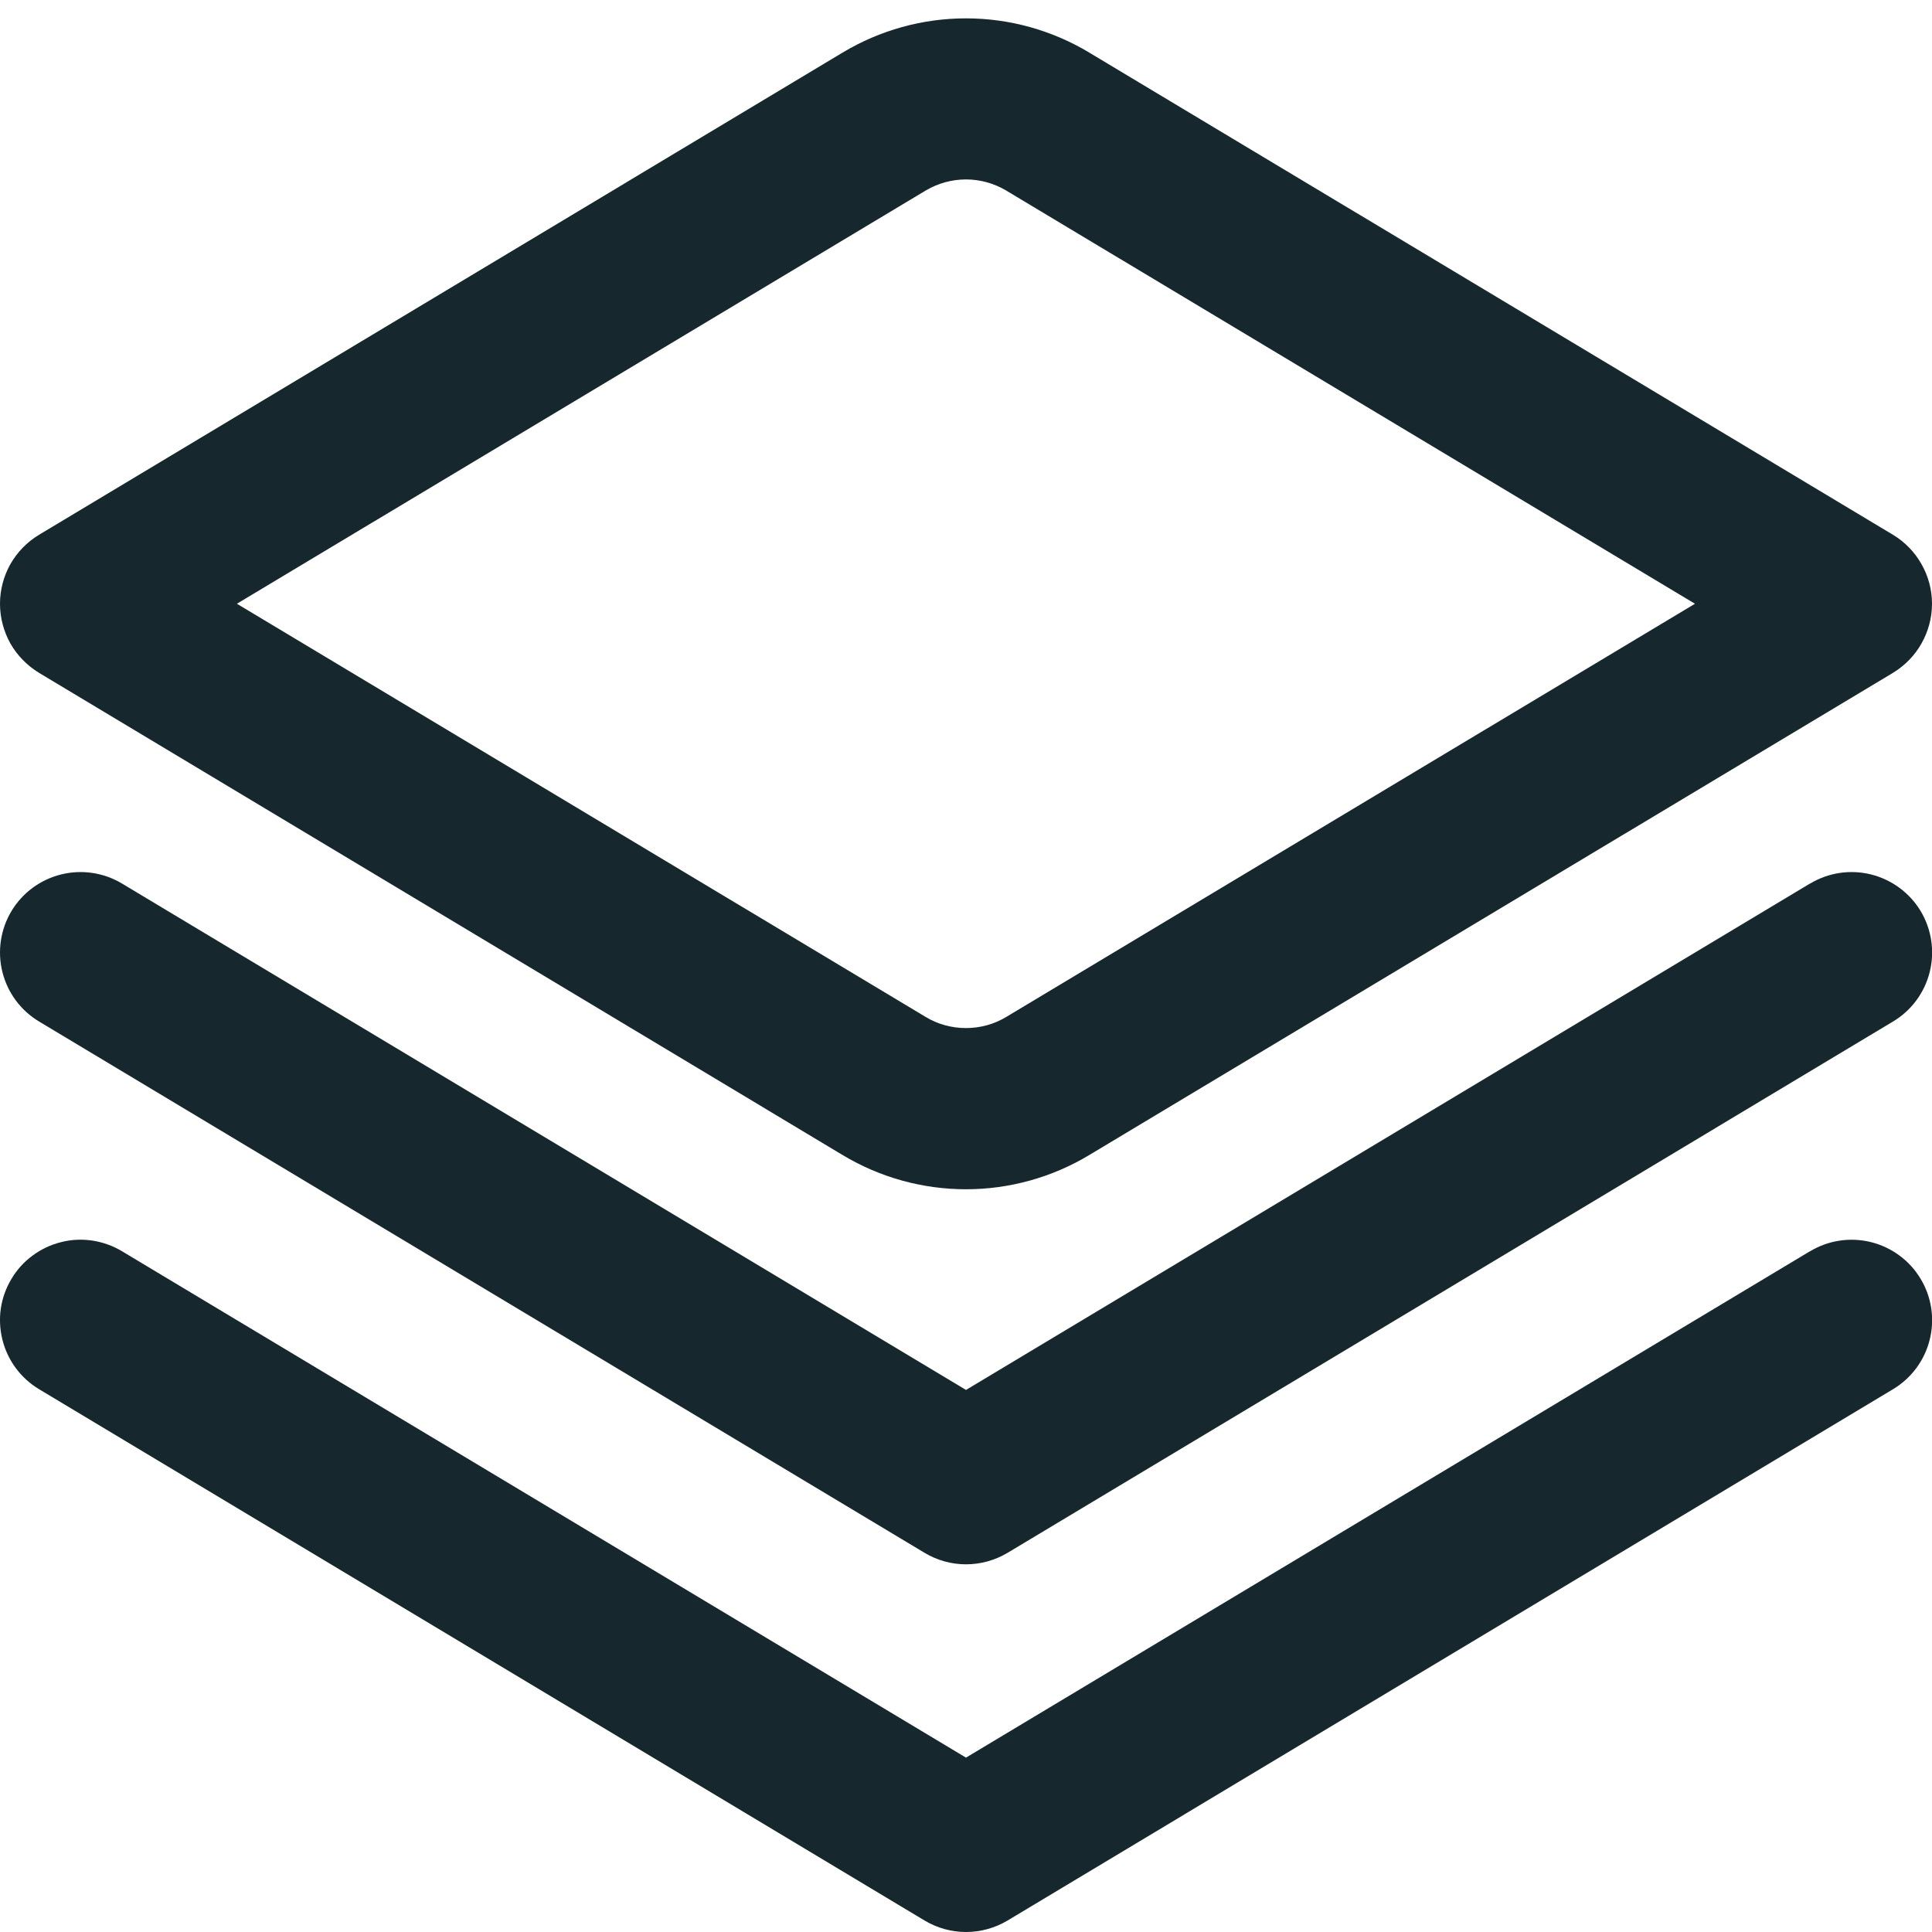<svg width="16" height="16" viewBox="0 0 16 16" fill="none" xmlns="http://www.w3.org/2000/svg">
<g clip-path="url(#clip0_9391_51172)">
<path d="M14.99 7.317L8 11.511L1.01 7.317C0.858 7.226 0.677 7.199 0.505 7.242C0.333 7.285 0.186 7.394 0.095 7.545C0.004 7.697 -0.023 7.879 0.02 8.05C0.063 8.222 0.172 8.369 0.324 8.46L7.657 12.86C7.761 12.922 7.879 12.955 8 12.955C8.121 12.955 8.24 12.922 8.344 12.86L15.677 8.46C15.829 8.369 15.938 8.222 15.981 8.05C16.024 7.879 15.997 7.697 15.906 7.545C15.815 7.394 15.667 7.285 15.496 7.242C15.324 7.199 15.143 7.226 14.991 7.317H14.99Z" fill="#16282D"/>
<path d="M14.99 10.362L8 14.556L1.01 10.362C0.935 10.317 0.851 10.287 0.765 10.274C0.678 10.261 0.59 10.265 0.505 10.287C0.42 10.308 0.34 10.346 0.27 10.398C0.199 10.45 0.14 10.515 0.095 10.591C0.05 10.666 0.02 10.749 0.007 10.835C-0.006 10.922 -0.001 11.01 0.02 11.095C0.063 11.267 0.172 11.414 0.324 11.505L7.657 15.905C7.761 15.967 7.879 16 8 16C8.121 16 8.24 15.967 8.344 15.905L15.677 11.505C15.829 11.414 15.938 11.267 15.981 11.095C16.024 10.924 15.997 10.742 15.906 10.591C15.815 10.439 15.667 10.33 15.496 10.287C15.324 10.244 15.143 10.271 14.991 10.362H14.99Z" fill="#16282D"/>
<path d="M8 9.849C7.64 9.849 7.287 9.751 6.979 9.566L0.323 5.572C0.225 5.512 0.143 5.429 0.086 5.329C0.03 5.228 0 5.115 0 5C0 4.885 0.03 4.772 0.086 4.672C0.143 4.572 0.225 4.488 0.323 4.429L6.979 0.435C7.287 0.25 7.64 0.152 8 0.152C8.359 0.152 8.712 0.25 9.02 0.435L15.677 4.429C15.775 4.488 15.857 4.572 15.913 4.672C15.97 4.772 16 4.885 16 5C16 5.115 15.97 5.228 15.913 5.329C15.857 5.429 15.775 5.512 15.677 5.572L9.02 9.566C8.712 9.751 8.359 9.849 8 9.849ZM1.962 5L7.666 8.422C7.767 8.483 7.882 8.514 8 8.514C8.117 8.514 8.232 8.483 8.333 8.422L14.037 5L8.333 1.578C8.232 1.518 8.117 1.486 8 1.486C7.882 1.486 7.767 1.518 7.666 1.578L1.962 5Z" fill="#16282D"/>
</g>
<defs>
<clipPath id="clip0_9391_51172">
<rect width="16" height="16" fill="white"/>
</clipPath>
</defs>
</svg>
